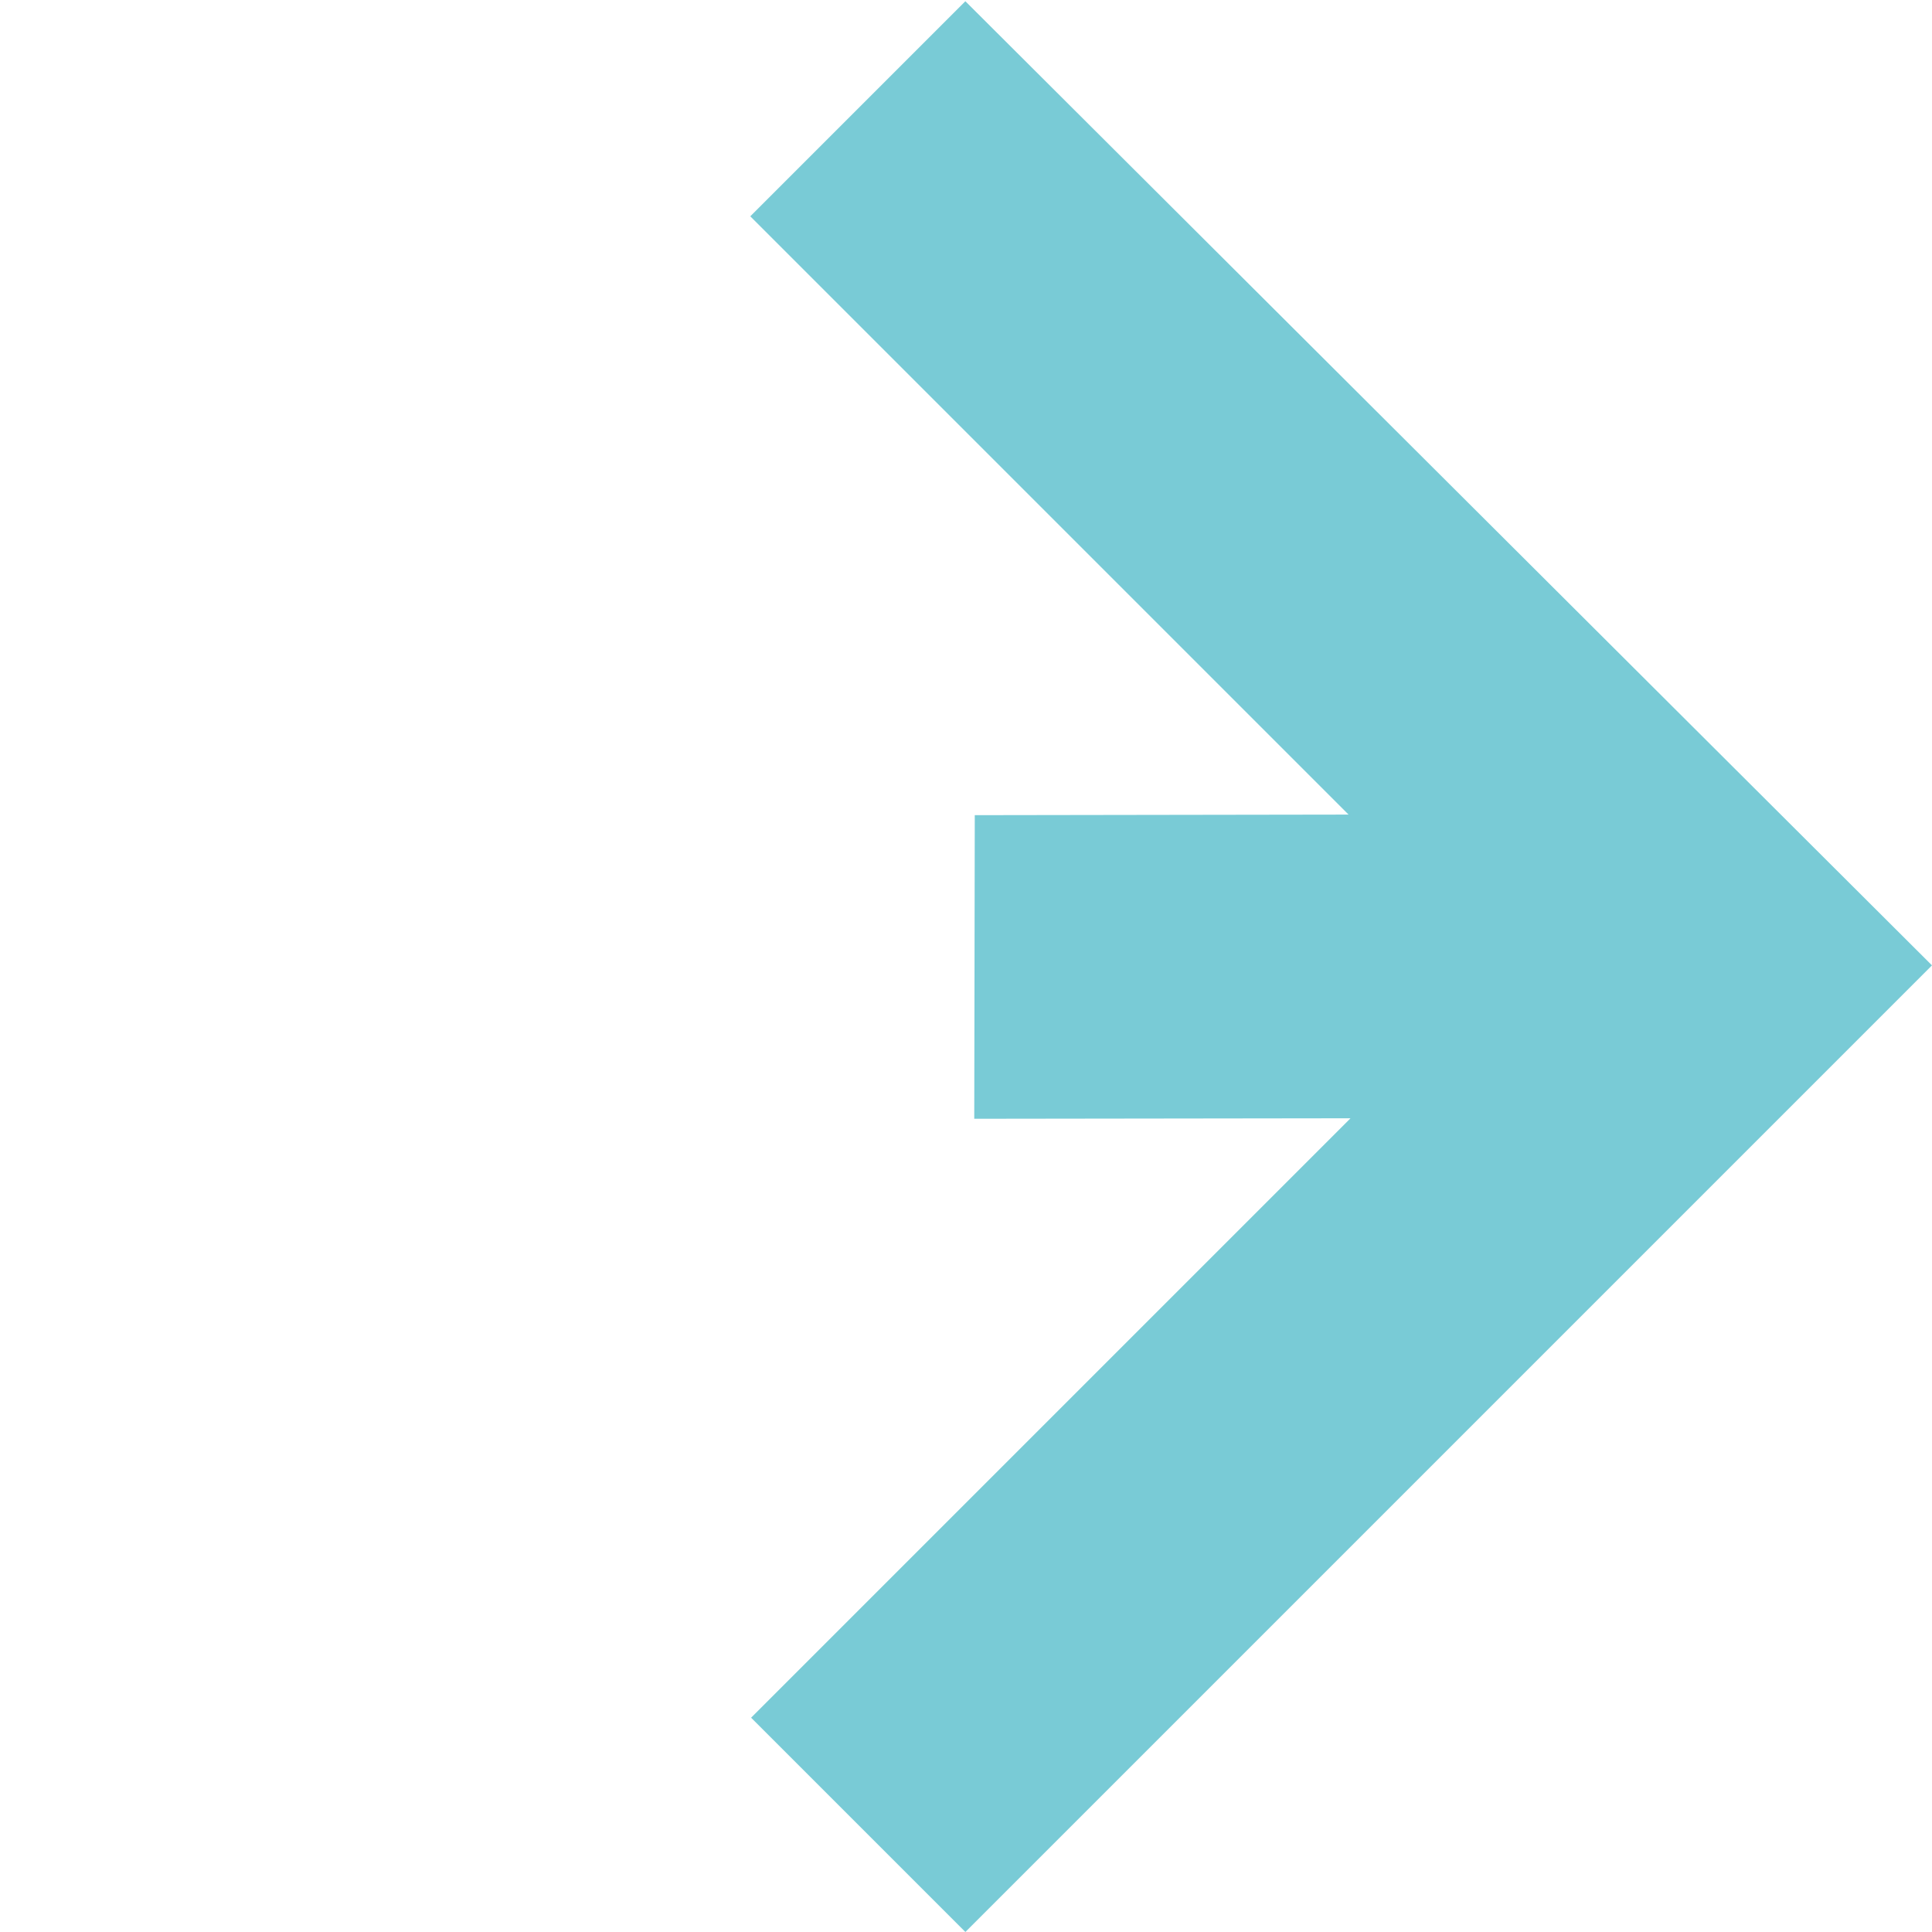 <svg xmlns="http://www.w3.org/2000/svg" width="47.139" height="47.139" viewBox="0 0 47.139 47.139">
  <path id="strelica_call_centar" data-name="strelica call centar" d="M33.353,33.311,33.31,0H25.889V20.644L19.43,14.205l-5.247,5.229,6.5,6.483H0v7.394H33.353Z" transform="translate(0 23.584) rotate(-45)" fill="#79cbd6"/>
</svg>
